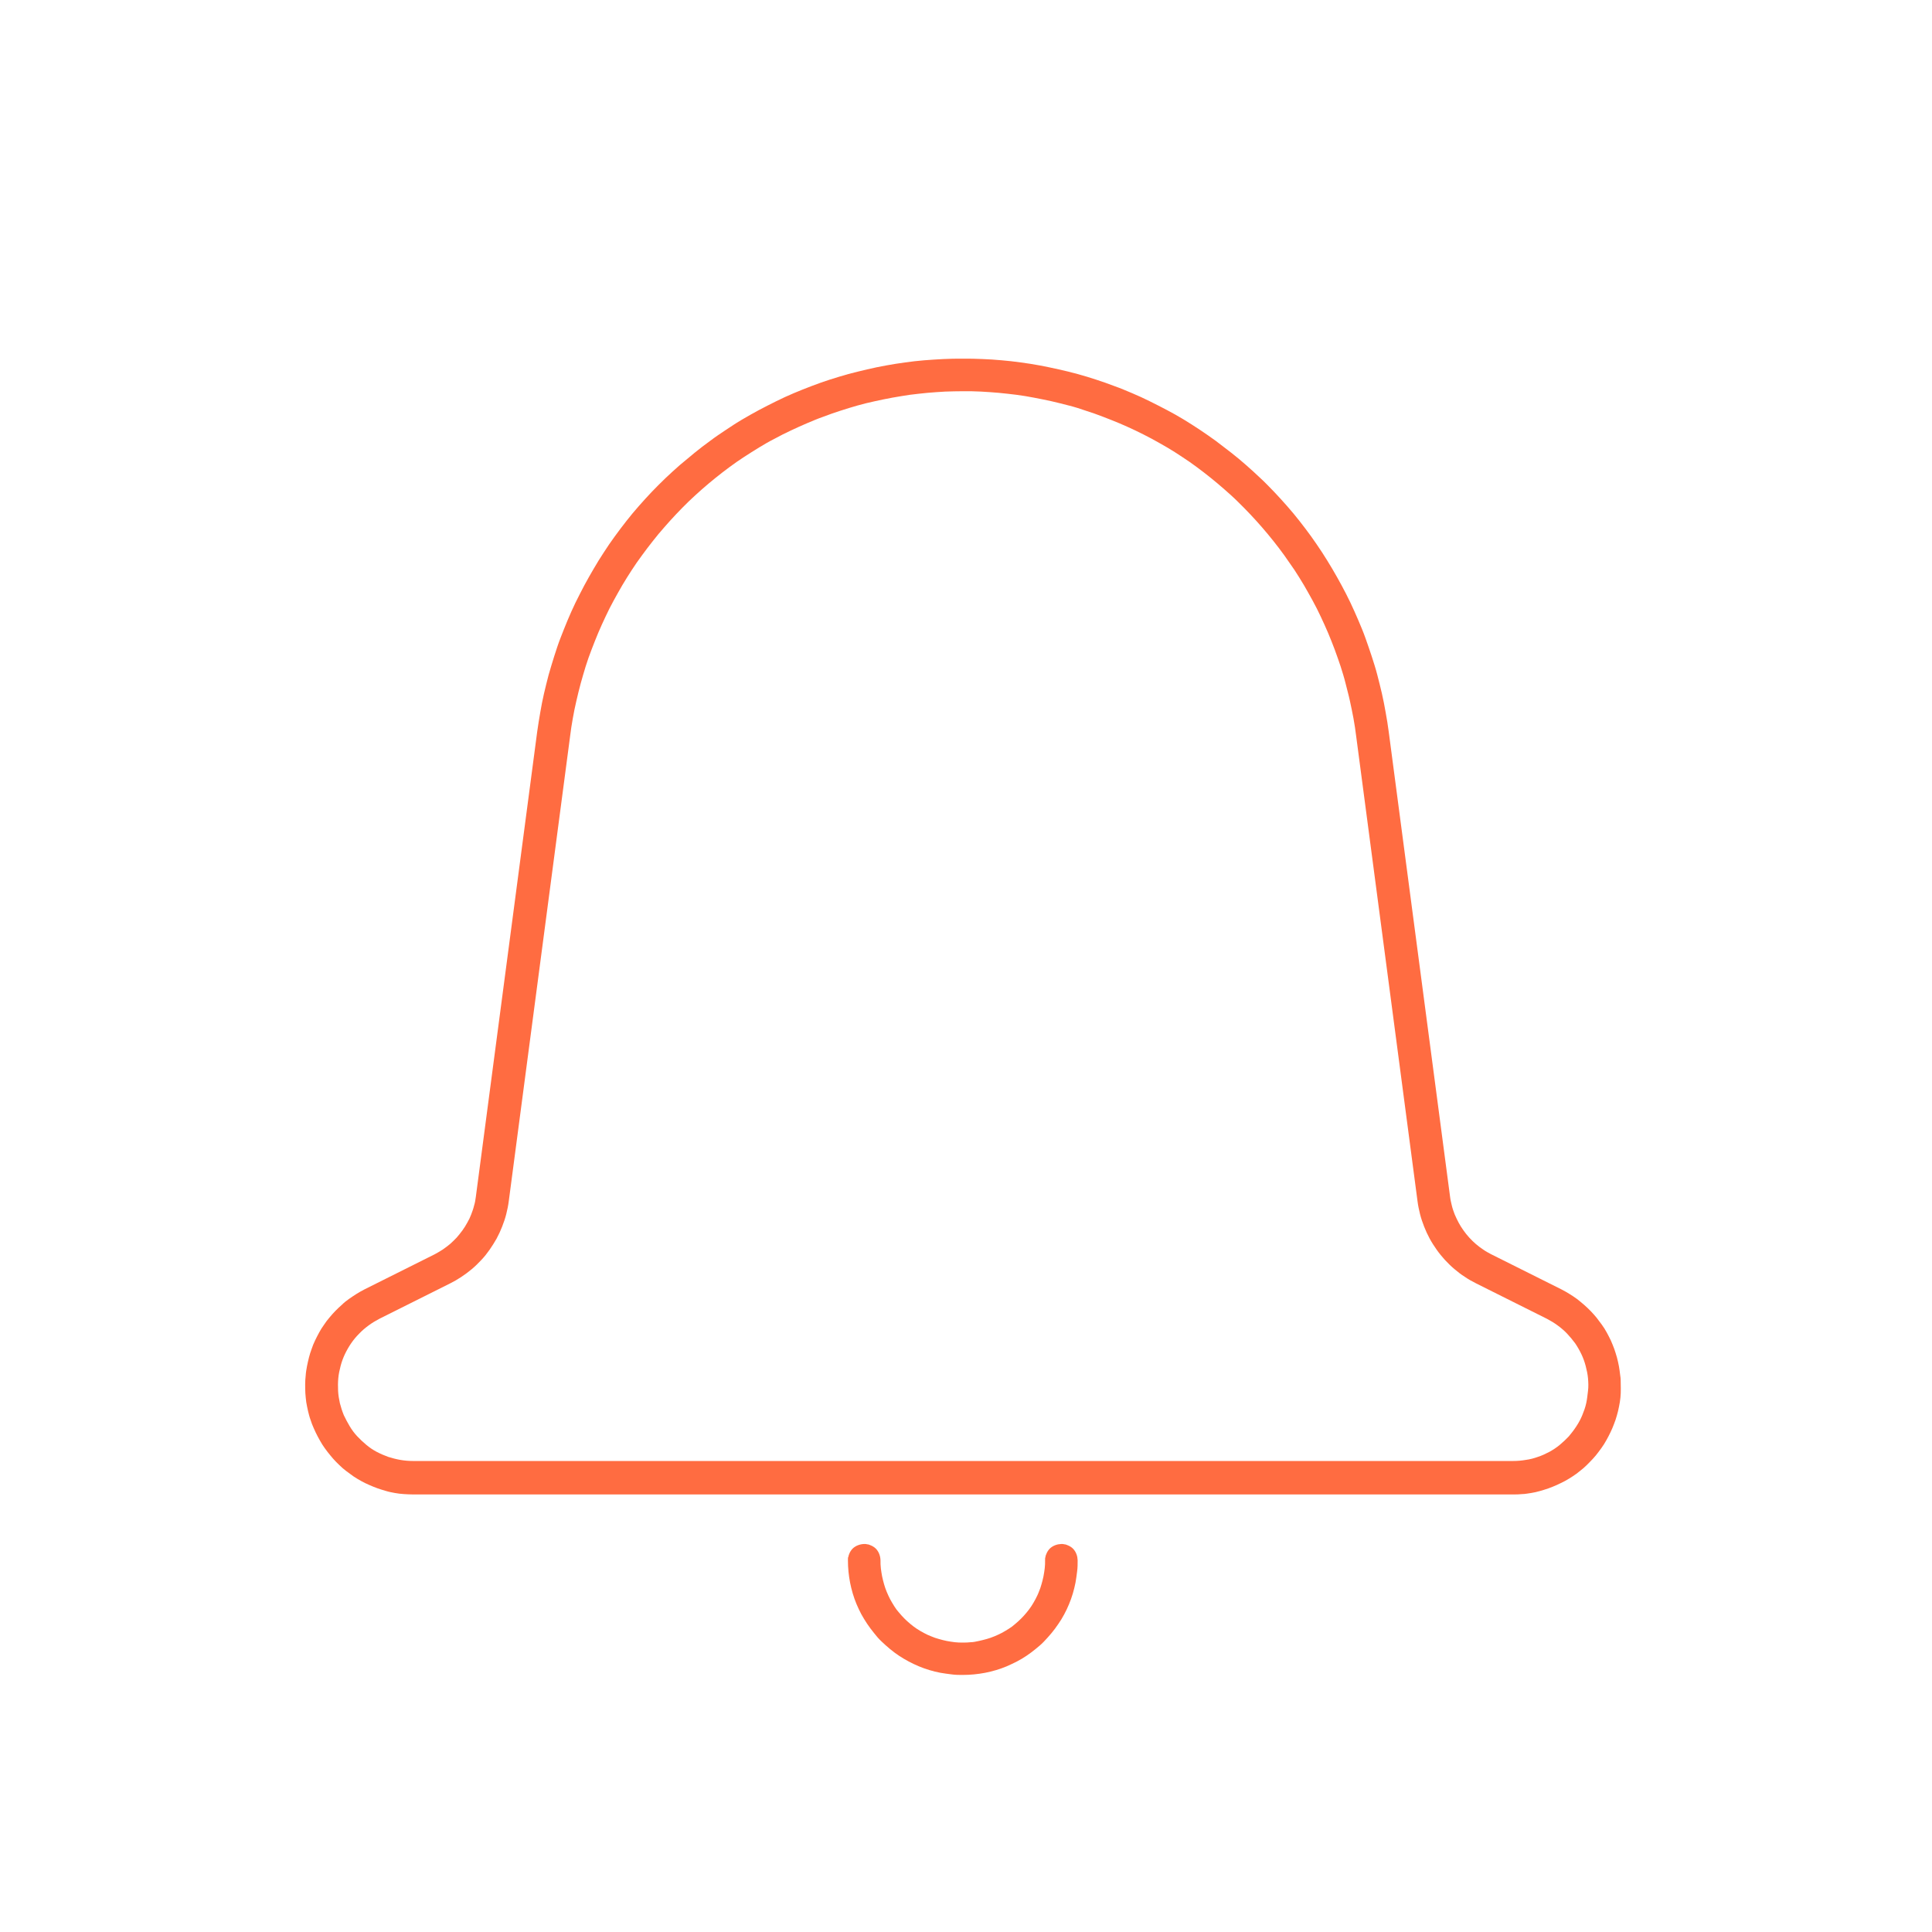 <?xml version="1.0" encoding="UTF-8"?>
<svg id="Layer_1" xmlns="http://www.w3.org/2000/svg" xmlns:xlink="http://www.w3.org/1999/xlink" version="1.1" viewBox="0 0 1080 1080">
  <!-- Generator: Adobe Illustrator 29.8.1, SVG Export Plug-In . SVG Version: 2.1.1 Build 2)  -->
  <defs>
    <style>
      .st0 {
        fill: none;
      }

      .st1 {
        fill: #ff6c41;
      }

      .st2 {
        clip-path: url(#clippath);
      }
    </style>
    <clipPath id="clippath">
      <rect class="st0" x="169.3" y="200.3" width="737.3" height="736"/>
    </clipPath>
  </defs>
  <g id="_x35_5679e0e85">
    <g class="st2">
      <path class="st1" d="M872.9,720.8l-39.4-19.7c-1.5-.8-3-1.6-4.4-2.6-1.4-.9-2.8-2-4.1-3.1s-2.5-2.3-3.7-3.6-2.2-2.6-3.2-4-1.9-2.8-2.7-4.3-1.5-3-2.2-4.6c-.6-1.6-1.2-3.2-1.6-4.9s-.8-3.3-1-5l-34.3-260c-.5-3.6-1-7.1-1.7-10.7-.6-3.5-1.3-7.1-2.1-10.6s-1.7-7-2.6-10.5c-.9-3.5-2-6.9-3.1-10.3s-2.3-6.8-3.5-10.2-2.6-6.7-4-10-2.9-6.6-4.4-9.8c-1.6-3.3-3.2-6.5-4.9-9.6-1.7-3.2-3.5-6.3-5.3-9.4s-3.8-6.2-5.7-9.2c-2-3-4-6-6.1-8.9s-4.3-5.8-6.5-8.6c-2.2-2.8-4.5-5.6-6.9-8.3-2.4-2.7-4.8-5.4-7.3-8s-5-5.2-7.6-7.6c-2.6-2.5-5.3-4.9-8-7.3s-5.5-4.7-8.3-6.9-5.7-4.4-8.6-6.6c-2.9-2.1-5.9-4.2-8.9-6.2s-6-3.9-9.1-5.8-6.2-3.6-9.4-5.3-6.4-3.3-9.6-4.9c-3.2-1.6-6.5-3.1-9.8-4.5s-6.6-2.8-10-4c-3.4-1.3-6.8-2.5-10.2-3.6s-6.9-2.2-10.3-3.1c-3.5-1-7-1.8-10.5-2.6s-7-1.5-10.6-2.2-7.1-1.2-10.7-1.7-7.1-.9-10.7-1.2c-3.6-.3-7.2-.6-10.8-.7-3.6-.2-7.2-.2-10.8-.2s-7.2,0-10.8.2-7.2.4-10.8.7-7.2.7-10.7,1.2-7.1,1-10.7,1.7c-3.5.6-7.1,1.4-10.6,2.2s-7,1.7-10.5,2.6c-3.5,1-6.9,2-10.3,3.1s-6.8,2.3-10.2,3.6c-3.4,1.3-6.7,2.6-10,4s-6.6,2.9-9.8,4.5c-3.2,1.6-6.4,3.2-9.6,4.9s-6.3,3.5-9.4,5.3-6.1,3.8-9.1,5.8-6,4-8.9,6.2c-2.9,2.1-5.8,4.3-8.6,6.6-2.8,2.3-5.6,4.6-8.3,6.9-2.7,2.4-5.4,4.8-8,7.3s-5.1,5-7.6,7.6-4.9,5.3-7.3,8-4.7,5.5-6.9,8.3c-2.2,2.8-4.4,5.7-6.5,8.6s-4.2,5.9-6.1,8.9c-2,3-3.9,6.1-5.7,9.2-1.8,3.1-3.6,6.2-5.3,9.4-1.7,3.2-3.3,6.4-4.9,9.6-1.6,3.3-3,6.5-4.4,9.8s-2.7,6.7-4,10-2.4,6.8-3.5,10.2c-1.1,3.4-2.1,6.9-3.1,10.3-.9,3.5-1.8,7-2.6,10.5-.8,3.5-1.5,7-2.1,10.6-.6,3.5-1.2,7.1-1.7,10.7l-34.3,260c-.2,1.7-.5,3.4-1,5-.4,1.7-1,3.3-1.6,4.9-.6,1.6-1.3,3.1-2.2,4.6-.8,1.5-1.7,2.9-2.7,4.3-1,1.4-2.1,2.7-3.2,4-1.2,1.3-2.4,2.4-3.7,3.6-1.3,1.1-2.7,2.1-4.1,3.1-1.4.9-2.9,1.8-4.4,2.6l-39.4,19.7c-1.5.8-3,1.6-4.4,2.5s-2.8,1.8-4.2,2.8-2.7,2-3.9,3.2c-1.3,1.1-2.5,2.3-3.7,3.5s-2.3,2.5-3.4,3.8c-1.1,1.3-2.1,2.6-3,4-1,1.4-1.9,2.8-2.7,4.3s-1.6,3-2.3,4.5-1.4,3.1-1.9,4.7c-.6,1.6-1.1,3.2-1.5,4.8s-.8,3.3-1.1,4.9c-.3,1.7-.6,3.3-.7,5-.2,1.7-.3,3.4-.3,5s0,3.4.1,5c.1,1.7.3,3.3.5,5,.3,1.7.6,3.3,1,5,.4,1.6.8,3.3,1.4,4.9.5,1.6,1.1,3.2,1.8,4.7.7,1.6,1.4,3.1,2.2,4.6s1.6,2.9,2.5,4.4c.9,1.4,1.9,2.8,2.9,4.1s2.1,2.6,3.2,3.9c1.1,1.3,2.3,2.4,3.5,3.6,1.2,1.2,2.5,2.3,3.8,3.3s2.7,2,4.1,3c1.4.9,2.8,1.8,4.3,2.6s3,1.6,4.5,2.2c1.5.7,3.1,1.3,4.7,1.9,1.6.6,3.2,1,4.8,1.5s3.3.8,4.9,1.1c1.7.3,3.3.5,5,.6s3.4.2,5,.2h615.1c1.7,0,3.4,0,5-.2,1.7,0,3.3-.4,5-.6,1.7-.3,3.3-.6,4.9-1.1s3.2-.9,4.8-1.5,3.2-1.2,4.7-1.9,3-1.4,4.5-2.2,2.9-1.7,4.3-2.6,2.8-1.9,4.1-3c1.3-1,2.6-2.1,3.8-3.3s2.4-2.4,3.5-3.6,2.2-2.5,3.2-3.9c1-1.3,2-2.7,2.9-4.1.9-1.4,1.7-2.9,2.5-4.4s1.5-3,2.2-4.6,1.2-3.1,1.8-4.7c.5-1.6,1-3.2,1.4-4.9s.7-3.3,1-5,.4-3.3.5-5,0-3.4,0-5,0-3.4-.3-5c-.2-1.7-.4-3.3-.7-5s-.7-3.3-1.1-4.9c-.4-1.6-1-3.2-1.5-4.8-.6-1.6-1.2-3.1-1.9-4.7-.7-1.5-1.5-3-2.3-4.5s-1.7-2.9-2.7-4.3c-1-1.4-2-2.7-3-4-1.1-1.3-2.2-2.6-3.4-3.8s-2.4-2.4-3.7-3.5-2.6-2.2-3.9-3.2-2.8-1.9-4.2-2.8c-1.4-.9-2.9-1.7-4.4-2.5h0ZM845.9,816.7H230.8c-2.3,0-4.7-.2-7-.6-2.3-.4-4.6-1-6.8-1.7-2.2-.8-4.3-1.7-6.4-2.8s-4-2.4-5.8-3.9-3.5-3.1-5.1-4.8-3-3.6-4.2-5.6-2.3-4.1-3.3-6.2c-.9-2.2-1.6-4.4-2.2-6.7-.5-2.3-.9-4.6-1-6.9s-.1-4.7.1-7c.2-2.3.7-4.6,1.3-6.9s1.4-4.5,2.4-6.6,2.2-4.2,3.5-6.1c1.3-1.9,2.8-3.7,4.5-5.4,1.6-1.7,3.4-3.2,5.3-4.6,1.9-1.4,3.9-2.6,6-3.7l39.4-19.7c2.2-1.1,4.3-2.3,6.4-3.7,2.1-1.4,4-2.8,5.9-4.4,1.9-1.6,3.6-3.3,5.3-5.1s3.2-3.7,4.6-5.7,2.7-4.1,3.9-6.2c1.2-2.2,2.2-4.4,3.1-6.7s1.7-4.6,2.3-7c.6-2.4,1.1-4.8,1.4-7.2l34.3-260c.4-3.3.9-6.6,1.5-9.9s1.2-6.5,2-9.8,1.5-6.5,2.4-9.7,1.8-6.4,2.8-9.6,2.1-6.3,3.3-9.4c1.2-3.1,2.4-6.2,3.7-9.3,1.3-3.1,2.7-6.1,4.1-9.1s2.9-6,4.5-8.9,3.2-5.8,4.9-8.7c1.7-2.9,3.5-5.7,5.3-8.5s3.7-5.5,5.7-8.2c1.9-2.7,4-5.3,6-7.9s4.2-5.2,6.4-7.7c2.2-2.5,4.4-5,6.7-7.4s4.6-4.8,7-7.1c2.4-2.3,4.8-4.5,7.3-6.7s5-4.3,7.6-6.4,5.2-4.1,7.9-6.1c2.7-2,5.4-3.9,8.2-5.7,2.8-1.8,5.6-3.6,8.4-5.3s5.7-3.4,8.7-4.9c2.9-1.6,5.9-3.1,8.9-4.5s6-2.8,9.1-4.1,6.1-2.6,9.3-3.7c3.1-1.2,6.3-2.3,9.4-3.3s6.3-2,9.5-2.9,6.4-1.7,9.7-2.4c3.2-.7,6.5-1.4,9.8-2s6.6-1.1,9.8-1.6c3.3-.4,6.6-.8,9.9-1.1,3.3-.3,6.6-.5,9.9-.7,3.3-.1,6.6-.2,10-.2s6.6,0,10,.2c3.3.2,6.6.4,9.9.7,3.3.3,6.6.7,9.9,1.1s6.6,1,9.8,1.6c3.3.6,6.5,1.3,9.8,2,3.2.7,6.5,1.6,9.7,2.4s6.4,1.8,9.5,2.9c3.2,1,6.3,2.1,9.4,3.3,3.1,1.2,6.2,2.4,9.3,3.7s6.1,2.7,9.1,4.1c3,1.4,6,3,8.9,4.5,2.9,1.6,5.8,3.2,8.7,4.9s5.7,3.5,8.4,5.3c2.8,1.8,5.5,3.7,8.2,5.7s5.3,4,7.9,6.1,5.1,4.2,7.6,6.4c2.5,2.2,5,4.4,7.3,6.7,2.4,2.3,4.7,4.7,7,7.1s4.5,4.9,6.7,7.4,4.3,5.1,6.4,7.7c2.1,2.6,4.1,5.3,6,7.9,1.9,2.7,3.8,5.4,5.7,8.2,1.8,2.8,3.6,5.6,5.3,8.5s3.3,5.8,4.9,8.7,3.1,5.9,4.5,8.9,2.8,6,4.1,9.1,2.5,6.1,3.7,9.3c1.2,3.1,2.2,6.3,3.3,9.4,1,3.2,2,6.3,2.8,9.6s1.7,6.4,2.4,9.7,1.4,6.5,2,9.8,1.1,6.6,1.5,9.9l34.3,260c.3,2.4.8,4.8,1.4,7.2.6,2.4,1.4,4.7,2.3,7s1.9,4.5,3.1,6.7c1.2,2.2,2.5,4.2,3.9,6.2s3,3.9,4.6,5.7c1.7,1.8,3.4,3.5,5.3,5.1,1.9,1.6,3.8,3.1,5.9,4.4,2,1.4,4.2,2.6,6.4,3.7l39.4,19.7c2.1,1.1,4.1,2.3,6,3.7s3.7,2.9,5.3,4.6c1.6,1.7,3.1,3.5,4.5,5.4,1.3,1.9,2.5,4,3.5,6.1s1.8,4.3,2.4,6.6c.6,2.3,1.1,4.6,1.3,6.9.2,2.3.3,4.7,0,7s-.5,4.7-1,6.9c-.5,2.3-1.3,4.5-2.2,6.7s-2,4.2-3.3,6.2-2.7,3.8-4.2,5.6c-1.6,1.7-3.3,3.3-5.1,4.8s-3.8,2.8-5.8,3.9c-2.1,1.1-4.2,2.1-6.4,2.8-2.2.8-4.5,1.4-6.8,1.7-2.3.4-4.6.6-7,.6h-.1ZM538.3,936.3c-2.1,0-4.2,0-6.3-.3s-4.2-.5-6.3-.9-4.1-.9-6.1-1.5-4-1.3-5.9-2.1c-1.9-.8-3.8-1.7-5.7-2.7s-3.7-2.1-5.4-3.2c-1.8-1.2-3.4-2.4-5.1-3.8s-3.2-2.8-4.7-4.2-2.9-3-4.2-4.7c-1.3-1.6-2.6-3.3-3.8-5.1-1.2-1.8-2.3-3.6-3.3-5.4-1-1.9-1.9-3.8-2.7-5.7s-1.5-3.9-2.1-5.9-1.1-4.1-1.5-6.1c-.4-2.1-.7-4.2-.9-6.2-.2-2.1-.3-4.2-.3-6.3s0-1.2.2-1.8c.1-.6.3-1.2.5-1.7.2-.6.5-1.1.8-1.6s.7-1,1.1-1.4.9-.8,1.4-1.1,1-.6,1.6-.8,1.1-.4,1.7-.5,1.2-.2,1.8-.2,1.2,0,1.8.2c.6,0,1.2.3,1.7.5.6.2,1.1.5,1.6.8s1,.7,1.4,1.1.8.9,1.1,1.4c.3.5.6,1,.8,1.6.2.6.4,1.1.5,1.7.1.6.2,1.2.2,1.8,0,1.5,0,3,.2,4.5s.4,3,.7,4.5c.3,1.5.7,2.9,1.1,4.4.4,1.4.9,2.9,1.5,4.3.6,1.4,1.2,2.8,1.9,4.1.7,1.3,1.5,2.6,2.3,3.9.8,1.3,1.7,2.5,2.7,3.6,1,1.2,2,2.3,3,3.3s2.2,2.1,3.3,3c1.2,1,2.4,1.9,3.6,2.7,1.3.8,2.5,1.6,3.9,2.3,1.3.7,2.7,1.4,4.1,1.9,1.4.6,2.8,1.1,4.3,1.5,1.4.4,2.9.8,4.4,1.1s3,.5,4.5.7,3,.2,4.5.2,3,0,4.5-.2c1.5,0,3-.4,4.5-.7s2.9-.7,4.4-1.1c1.4-.4,2.9-.9,4.3-1.5,1.4-.6,2.8-1.2,4.1-1.9s2.6-1.5,3.9-2.3c1.3-.8,2.5-1.7,3.6-2.7,1.2-1,2.3-2,3.3-3s2.1-2.2,3-3.3c1-1.2,1.9-2.4,2.7-3.6.8-1.3,1.6-2.5,2.3-3.9s1.4-2.7,1.9-4.1c.6-1.4,1.1-2.8,1.5-4.3.4-1.4.8-2.9,1.1-4.4s.5-3,.7-4.5.2-3,.2-4.5,0-1.2.2-1.8c0-.6.3-1.2.5-1.7.2-.6.5-1.1.8-1.6s.7-1,1.1-1.4.9-.8,1.4-1.1,1-.6,1.6-.8,1.1-.4,1.7-.5c.6,0,1.2-.2,1.8-.2s1.2,0,1.8.2c.6,0,1.2.3,1.7.5.6.2,1.1.5,1.6.8s1,.7,1.4,1.1.8.9,1.1,1.4.6,1,.8,1.6.4,1.1.5,1.7c0,.6.2,1.2.2,1.8,0,2.1,0,4.2-.3,6.3s-.5,4.2-.9,6.2-.9,4.1-1.5,6.1-1.3,4-2.1,5.9-1.7,3.9-2.7,5.7c-1,1.9-2.1,3.7-3.3,5.4-1.2,1.8-2.4,3.4-3.8,5.1-1.3,1.6-2.8,3.2-4.2,4.7s-3.1,2.9-4.7,4.2c-1.6,1.3-3.3,2.6-5.1,3.8s-3.6,2.3-5.4,3.2-3.8,1.9-5.7,2.7-3.9,1.5-5.9,2.1-4.1,1.1-6.1,1.5c-2.1.4-4.2.7-6.3.9s-4.2.3-6.3.3h.2Z"/>
    </g>
  </g>
</svg>